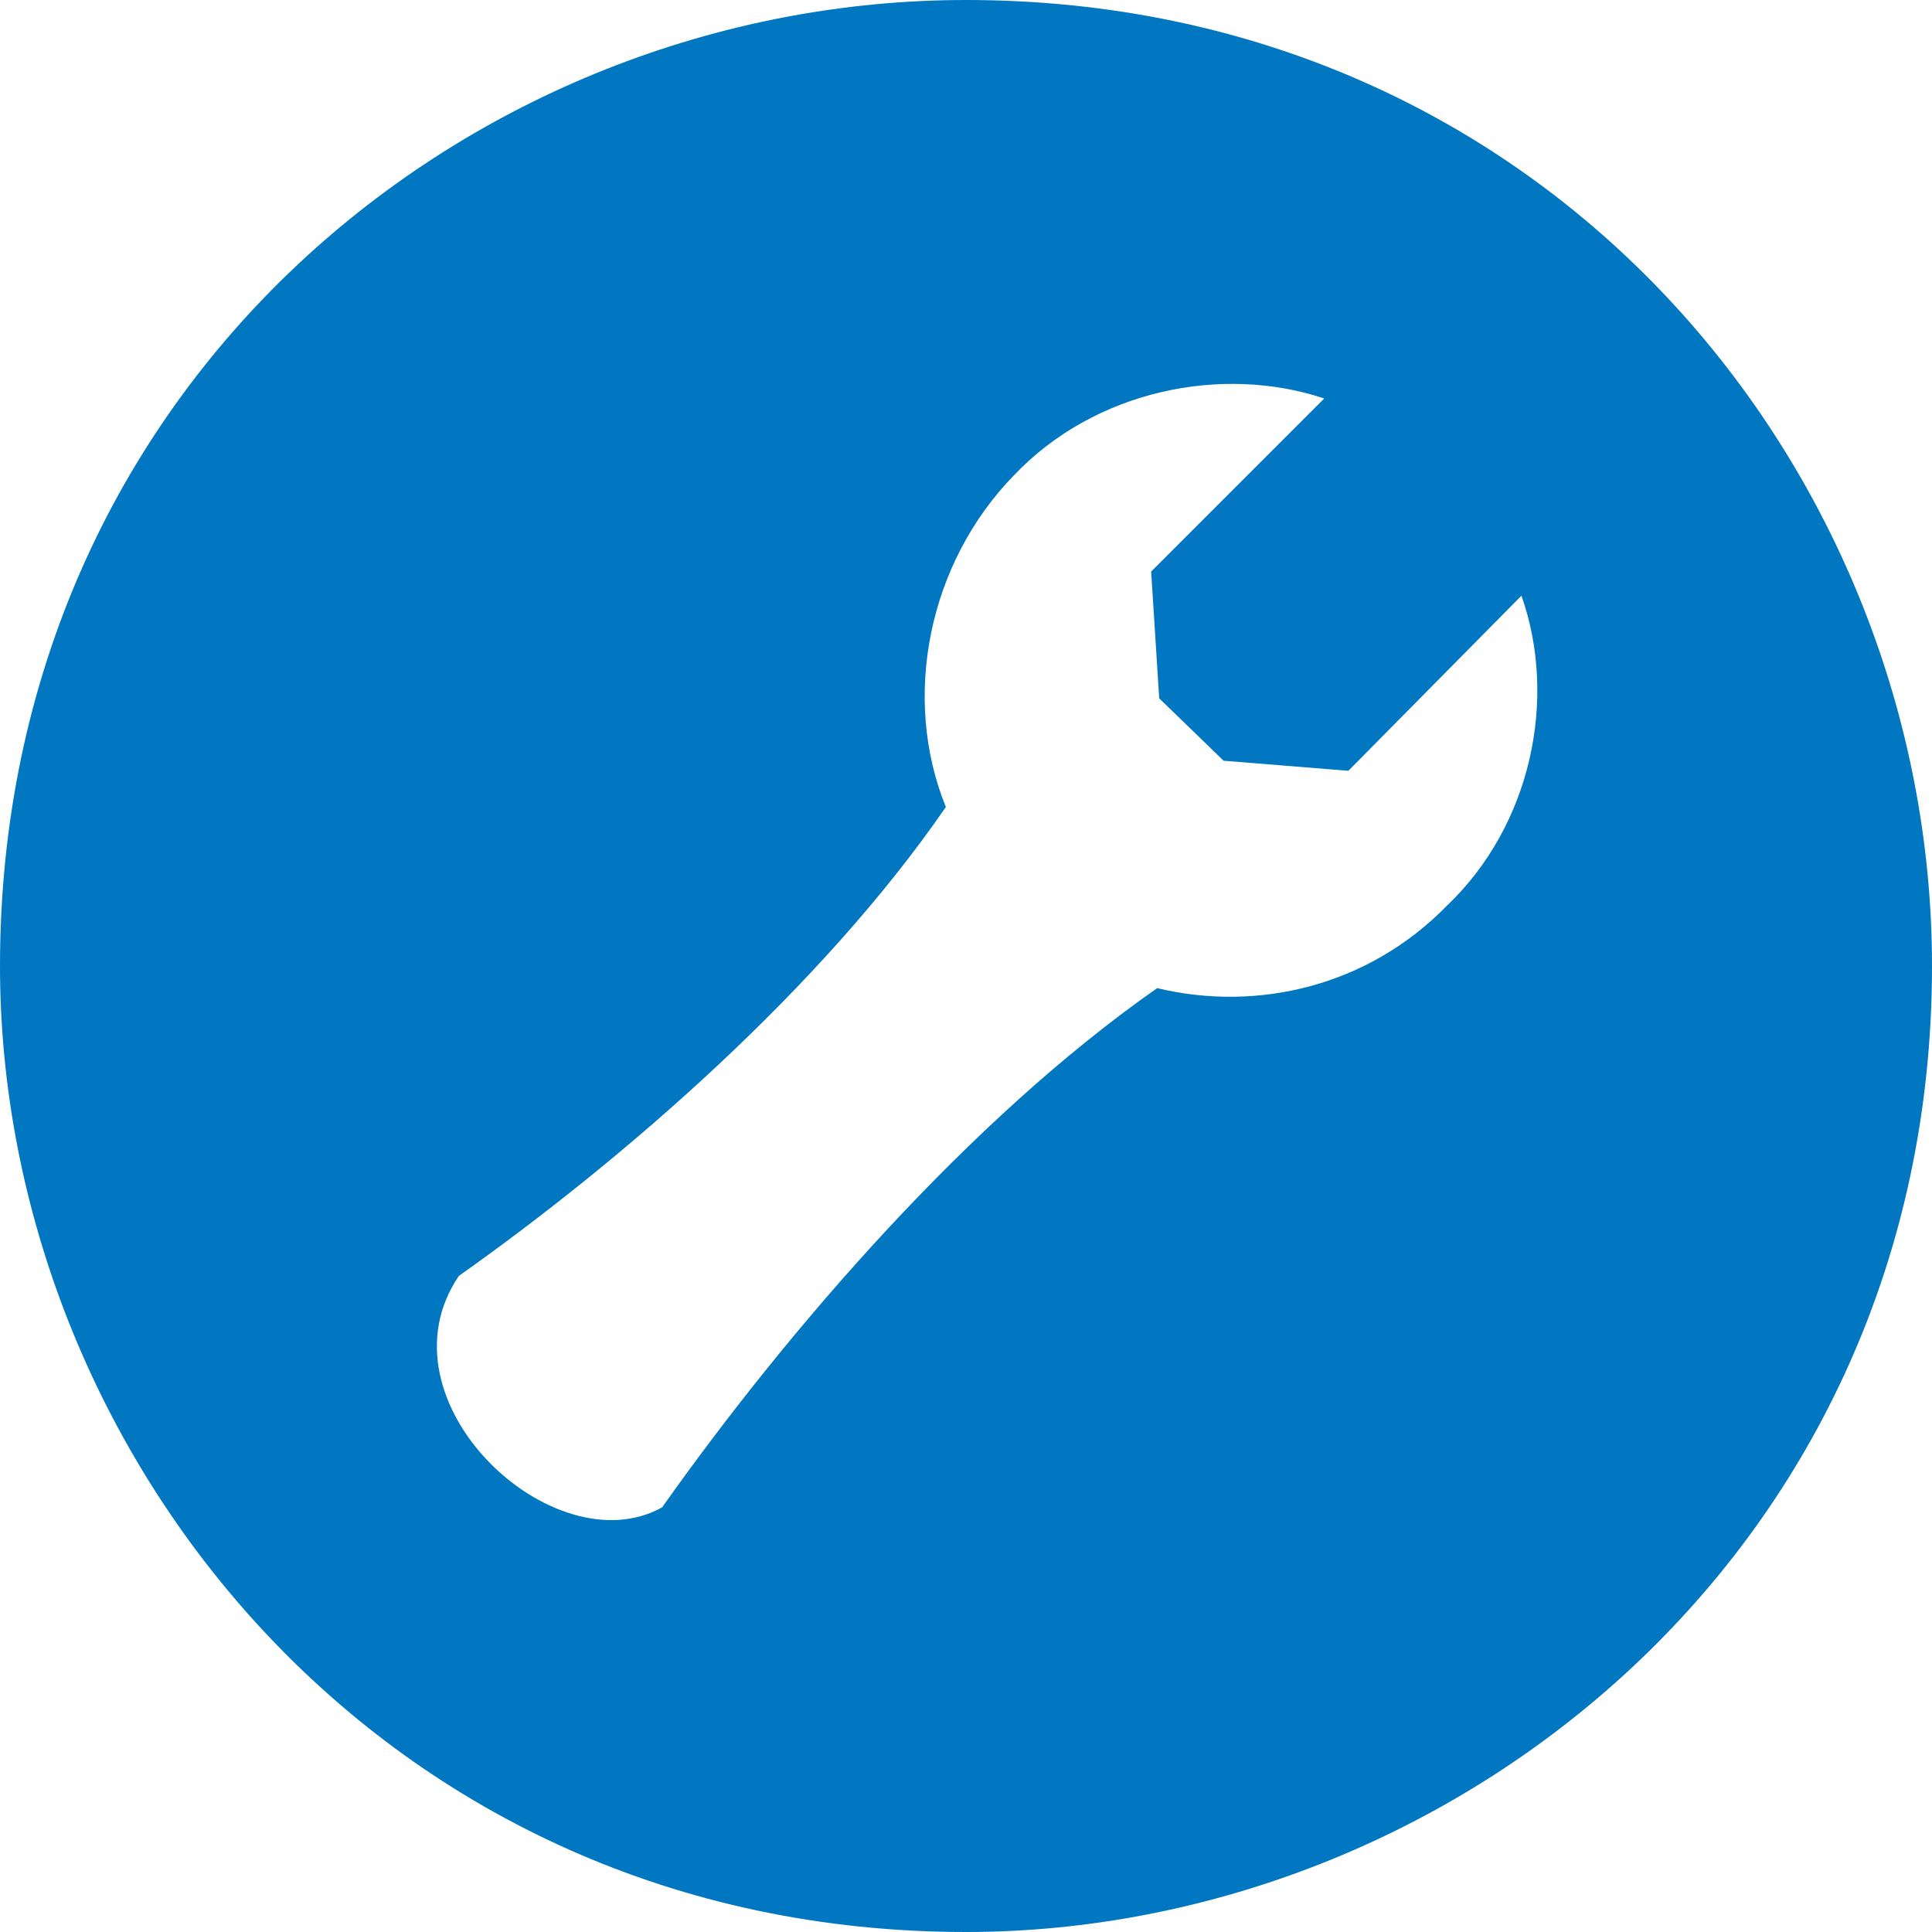 <?xml version="1.0" encoding="utf-8"?>
<!DOCTYPE svg PUBLIC "-//W3C//DTD SVG 1.1//EN" "http://www.w3.org/Graphics/SVG/1.1/DTD/svg11.dtd">
<svg version="1.1" xmlns="http://www.w3.org/2000/svg" xmlns:xlink="http://www.w3.org/1999/xlink" x="0px" y="0px" width="960px"
   height="960px" viewBox="0 0 960 960" enable-background="new 0 0 1920 1080" xml:space="preserve">

<g id="133">
   <path id="1" style="fill:#0077c0" d="M480 0c242 0 480 190 480 480c0 246 -191 480 -480 480c-246 0 -480 -191 -480 -480c0 -242 190 -480 480 -480zM504 724c40 42 103 55 154 38l-86 -86l4 -63l32 -31l62 -5l86 87c18 -51 5 -114 -37 -154c-39 -40 -94 -53 -144 -41c-93 -65 -183 -169 -246 -258 c-54 -30 -143 53 -101 115c82 58 180 143 242 233c-22 54 -9 121 34 165z"
     transform="translate(0, 960) scale(1, -1)" />
</g>

</svg>
